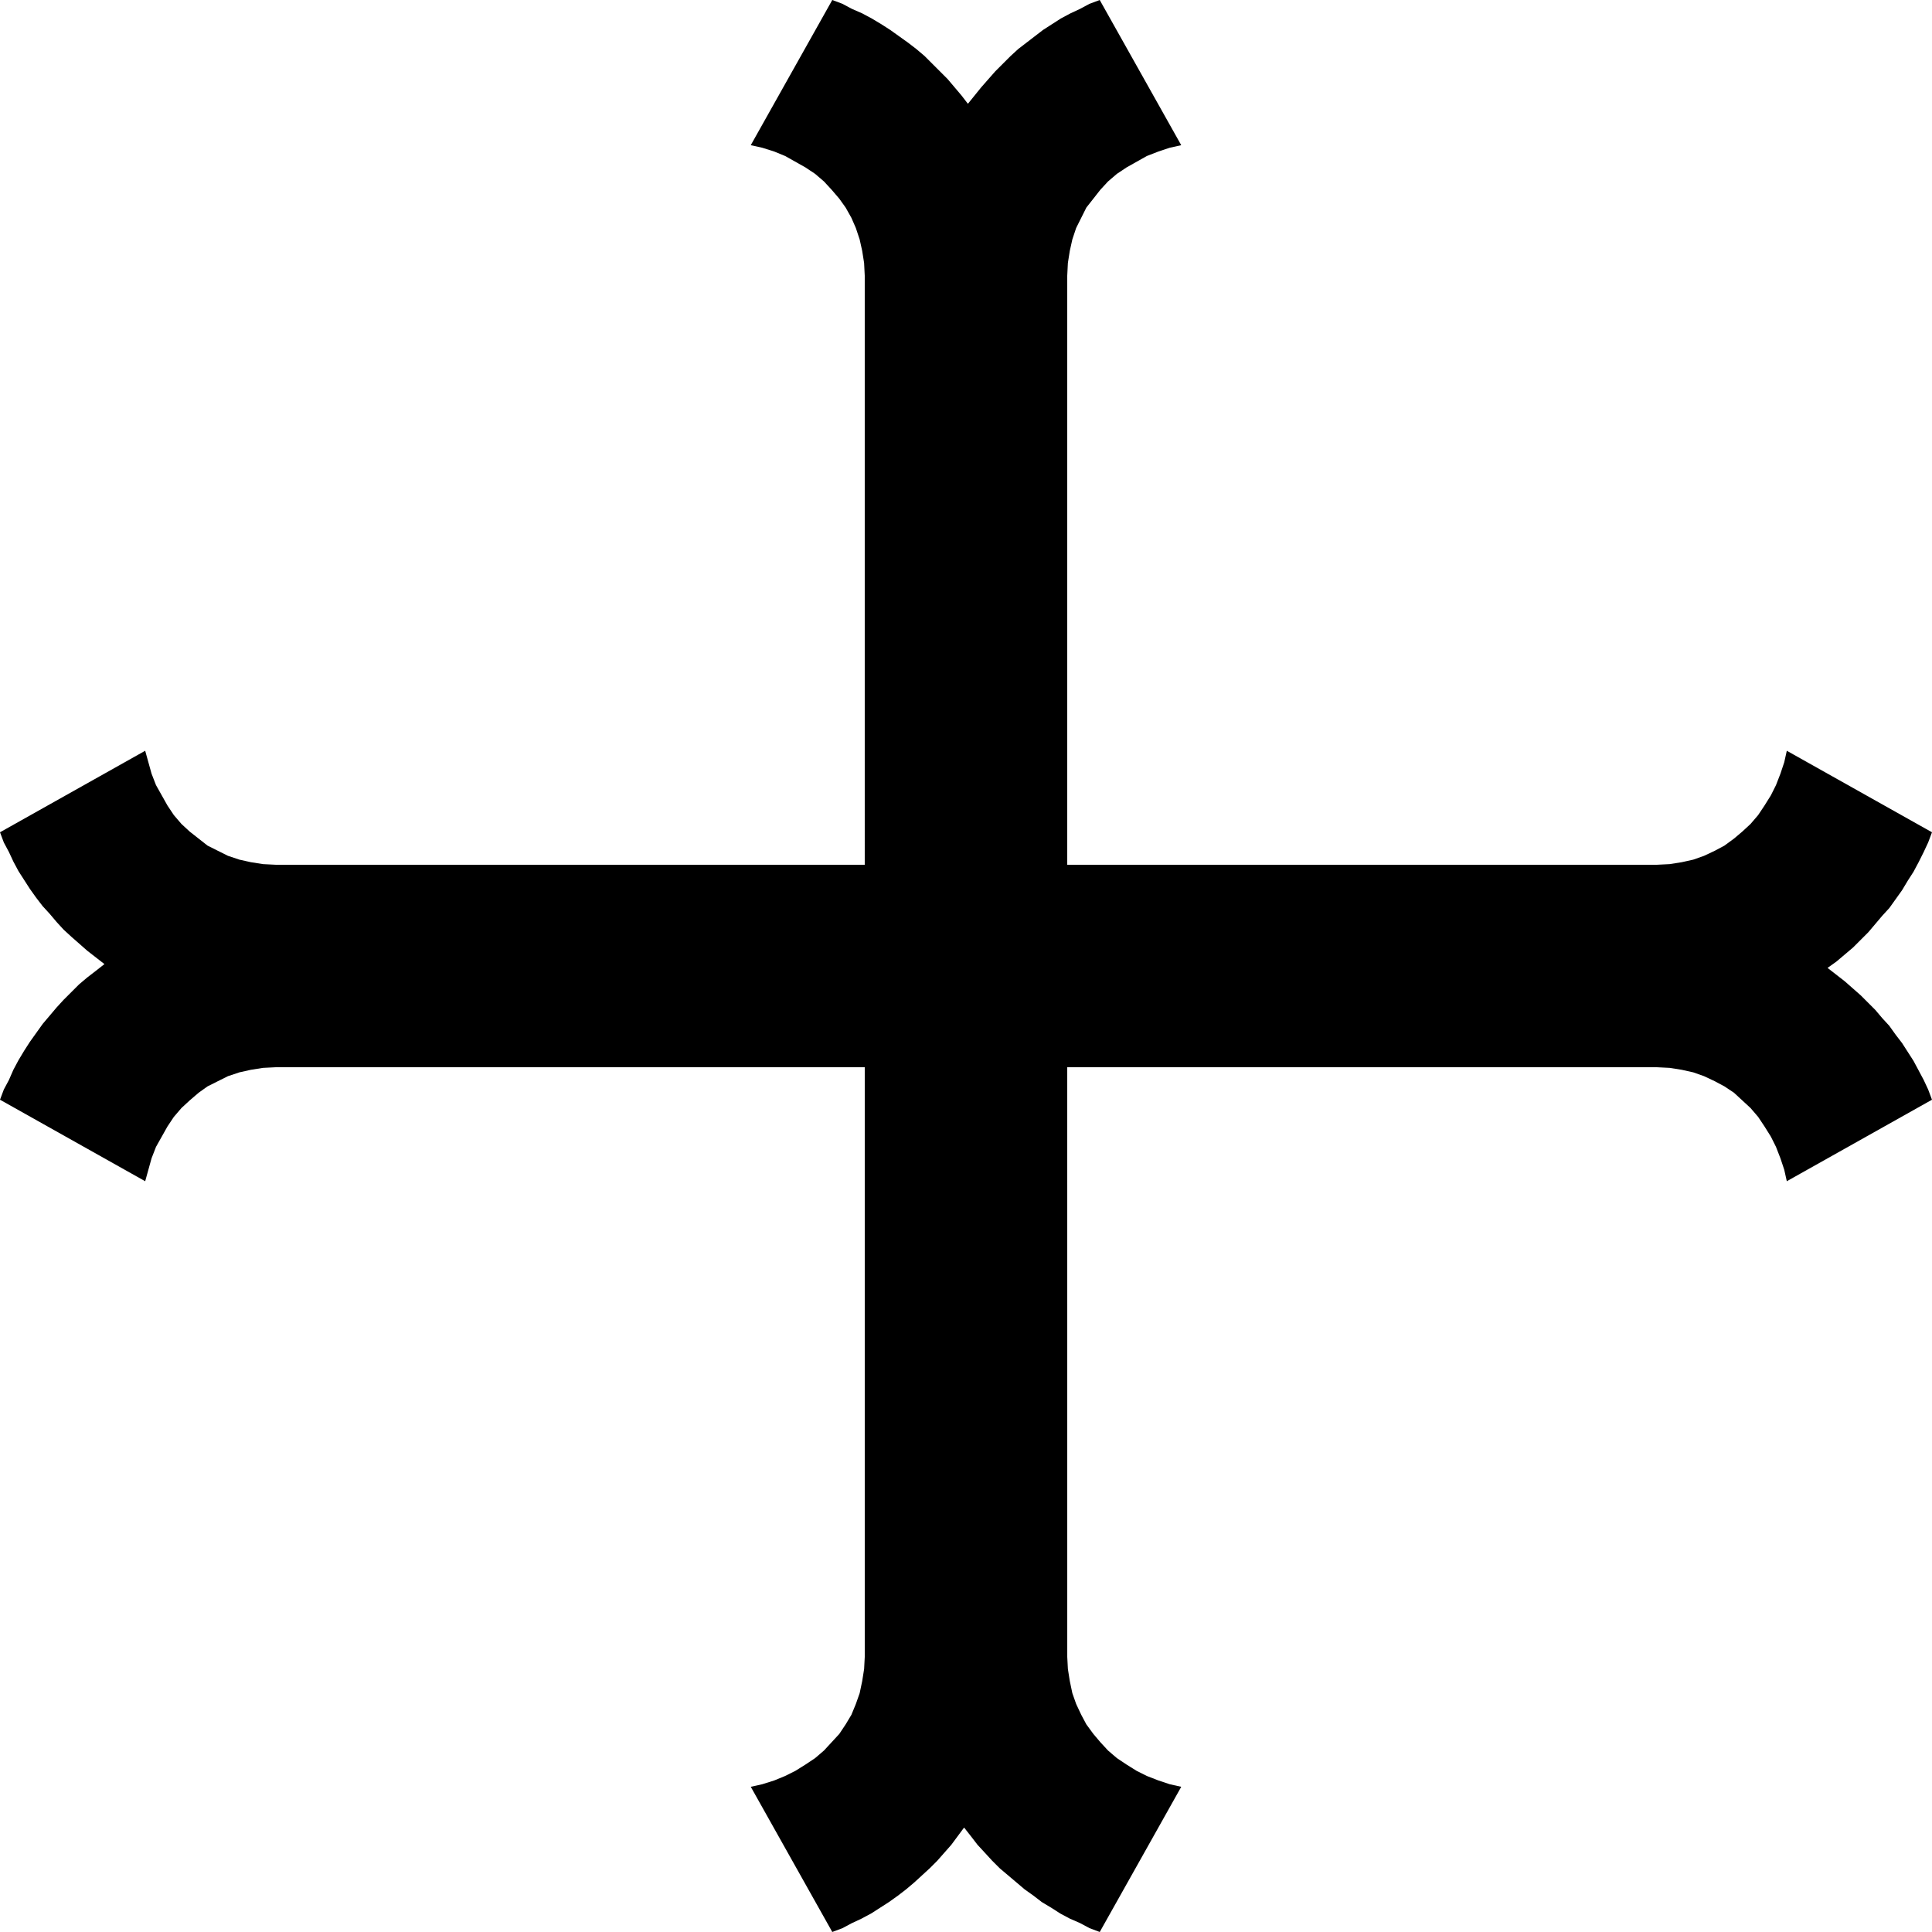 <?xml version="1.0" encoding="UTF-8" standalone="no"?>
<svg
   version="1.0"
   width="129.724mm"
   height="129.724mm"
   id="svg1"
   sodipodi:docname="Fourchee.wmf"
   xmlns:inkscape="http://www.inkscape.org/namespaces/inkscape"
   xmlns:sodipodi="http://sodipodi.sourceforge.net/DTD/sodipodi-0.dtd"
   xmlns="http://www.w3.org/2000/svg"
   xmlns:svg="http://www.w3.org/2000/svg">
  <sodipodi:namedview
     id="namedview1"
     pagecolor="#ffffff"
     bordercolor="#000000"
     borderopacity="0.25"
     inkscape:showpageshadow="2"
     inkscape:pageopacity="0.0"
     inkscape:pagecheckerboard="0"
     inkscape:deskcolor="#d1d1d1"
     inkscape:document-units="mm" />
  <defs
     id="defs1">
    <pattern
       id="WMFhbasepattern"
       patternUnits="userSpaceOnUse"
       width="6"
       height="6"
       x="0"
       y="0" />
  </defs>
  <path
     style="fill:#000000;fill-opacity:1;fill-rule:evenodd;stroke:none"
     d="m 270.841,270.841 h 149.641 l 3.232,0.162 3.07,0.485 2.909,0.646 2.747,0.97 2.747,1.293 2.424,1.293 2.424,1.616 2.101,1.939 2.101,1.939 1.939,2.262 1.616,2.424 1.616,2.586 1.293,2.586 1.131,2.909 0.97,2.909 0.646,2.909 36.845,-20.685 -0.97,-2.586 -1.131,-2.424 -1.293,-2.424 -1.293,-2.424 -1.454,-2.262 -1.454,-2.262 -1.616,-2.101 -1.616,-2.262 -1.778,-1.939 -1.778,-2.101 -1.778,-1.778 -1.939,-1.939 -4.04,-3.555 -4.363,-3.394 2.262,-1.616 4.202,-3.555 1.939,-1.939 1.939,-1.939 1.778,-2.101 1.778,-2.101 1.778,-1.939 1.616,-2.262 1.616,-2.262 1.454,-2.424 1.454,-2.262 1.293,-2.424 1.293,-2.586 1.131,-2.424 0.97,-2.586 -36.845,-20.685 -0.646,2.909 -0.97,2.909 -1.131,2.909 -1.293,2.586 -1.616,2.586 -1.616,2.424 -1.939,2.262 -2.101,1.939 -2.101,1.778 -2.424,1.778 -2.424,1.293 -2.747,1.293 -2.747,0.97 -2.909,0.646 -3.07,0.485 -3.232,0.162 H 270.841 V 69.973 l 0.162,-3.232 0.485,-3.07 0.646,-2.909 0.97,-2.909 1.293,-2.586 1.293,-2.586 1.778,-2.262 1.778,-2.262 1.939,-2.101 2.262,-1.939 2.424,-1.616 2.586,-1.454 2.586,-1.454 2.909,-1.131 2.909,-0.97 2.909,-0.646 L 279.083,0 l -2.586,0.97 -2.424,1.293 -2.424,1.131 -2.424,1.293 -2.262,1.454 -2.262,1.454 -2.101,1.616 -2.101,1.616 -2.101,1.616 -1.939,1.778 -3.878,3.878 -3.555,4.04 -3.394,4.202 -1.616,-2.101 -1.778,-2.101 -1.778,-2.101 -1.939,-1.939 -1.939,-1.939 -1.939,-1.939 -2.101,-1.778 -2.101,-1.616 -2.262,-1.616 -2.262,-1.616 -2.262,-1.454 -2.424,-1.454 -2.424,-1.293 -2.586,-1.131 -2.424,-1.293 L 211.211,0 l -20.685,36.845 2.909,0.646 3.07,0.97 2.747,1.131 2.586,1.454 2.586,1.454 2.424,1.616 2.262,1.939 1.939,2.101 1.939,2.262 1.616,2.262 1.454,2.586 1.131,2.586 0.97,2.909 0.646,2.909 0.485,3.07 0.162,3.232 V 219.453 H 69.973 l -3.232,-0.162 -3.07,-0.485 -2.909,-0.646 -2.909,-0.97 -2.586,-1.293 -2.586,-1.293 -2.262,-1.778 -2.262,-1.778 -2.101,-1.939 -1.939,-2.262 -1.616,-2.424 -1.454,-2.586 -1.454,-2.586 -1.131,-2.909 -0.808,-2.909 -0.808,-2.909 L 0,211.211 l 0.97,2.586 1.293,2.424 1.131,2.424 1.293,2.424 1.454,2.262 1.454,2.262 1.616,2.262 1.616,2.101 1.778,1.939 1.778,2.101 1.778,1.939 1.939,1.778 4.04,3.555 4.363,3.394 -2.262,1.778 -2.101,1.616 -2.101,1.778 -1.939,1.939 -1.939,1.939 -1.778,1.939 -1.778,2.101 -1.778,2.101 -1.616,2.262 -1.616,2.262 -1.454,2.262 -1.454,2.424 -1.293,2.424 -1.131,2.586 -1.293,2.424 L 0,279.083 l 36.845,20.685 0.808,-2.909 0.808,-2.909 1.131,-2.909 1.454,-2.586 1.454,-2.586 1.616,-2.424 1.939,-2.262 2.101,-1.939 2.262,-1.939 2.262,-1.616 2.586,-1.293 2.586,-1.293 2.909,-0.97 2.909,-0.646 3.07,-0.485 3.232,-0.162 H 219.453 v 149.641 l -0.162,3.07 -0.485,3.07 -0.646,3.07 -0.97,2.747 -1.131,2.747 -1.454,2.424 -1.616,2.424 -1.939,2.101 -1.939,2.101 -2.262,1.939 -2.424,1.616 -2.586,1.616 -2.586,1.293 -2.747,1.131 -3.07,0.97 -2.909,0.646 20.685,36.845 2.586,-0.97 2.424,-1.293 2.424,-1.131 2.424,-1.293 2.262,-1.454 2.262,-1.454 2.262,-1.616 2.101,-1.616 2.101,-1.778 1.939,-1.778 1.939,-1.778 1.939,-1.939 3.555,-4.04 3.232,-4.363 1.778,2.262 1.616,2.101 1.939,2.101 1.778,1.939 1.939,1.939 2.101,1.778 2.101,1.778 2.101,1.778 2.262,1.616 2.101,1.616 2.424,1.454 2.262,1.454 2.424,1.293 2.586,1.131 2.424,1.293 2.586,0.97 20.685,-36.845 -2.909,-0.646 -2.909,-0.97 -2.909,-1.131 -2.586,-1.293 -2.586,-1.616 -2.424,-1.616 -2.262,-1.939 -1.939,-2.101 -1.778,-2.101 -1.778,-2.424 -1.293,-2.424 -1.293,-2.747 -0.97,-2.747 -0.646,-3.07 -0.485,-3.07 -0.162,-3.07 z"
     id="path1" />
</svg>
